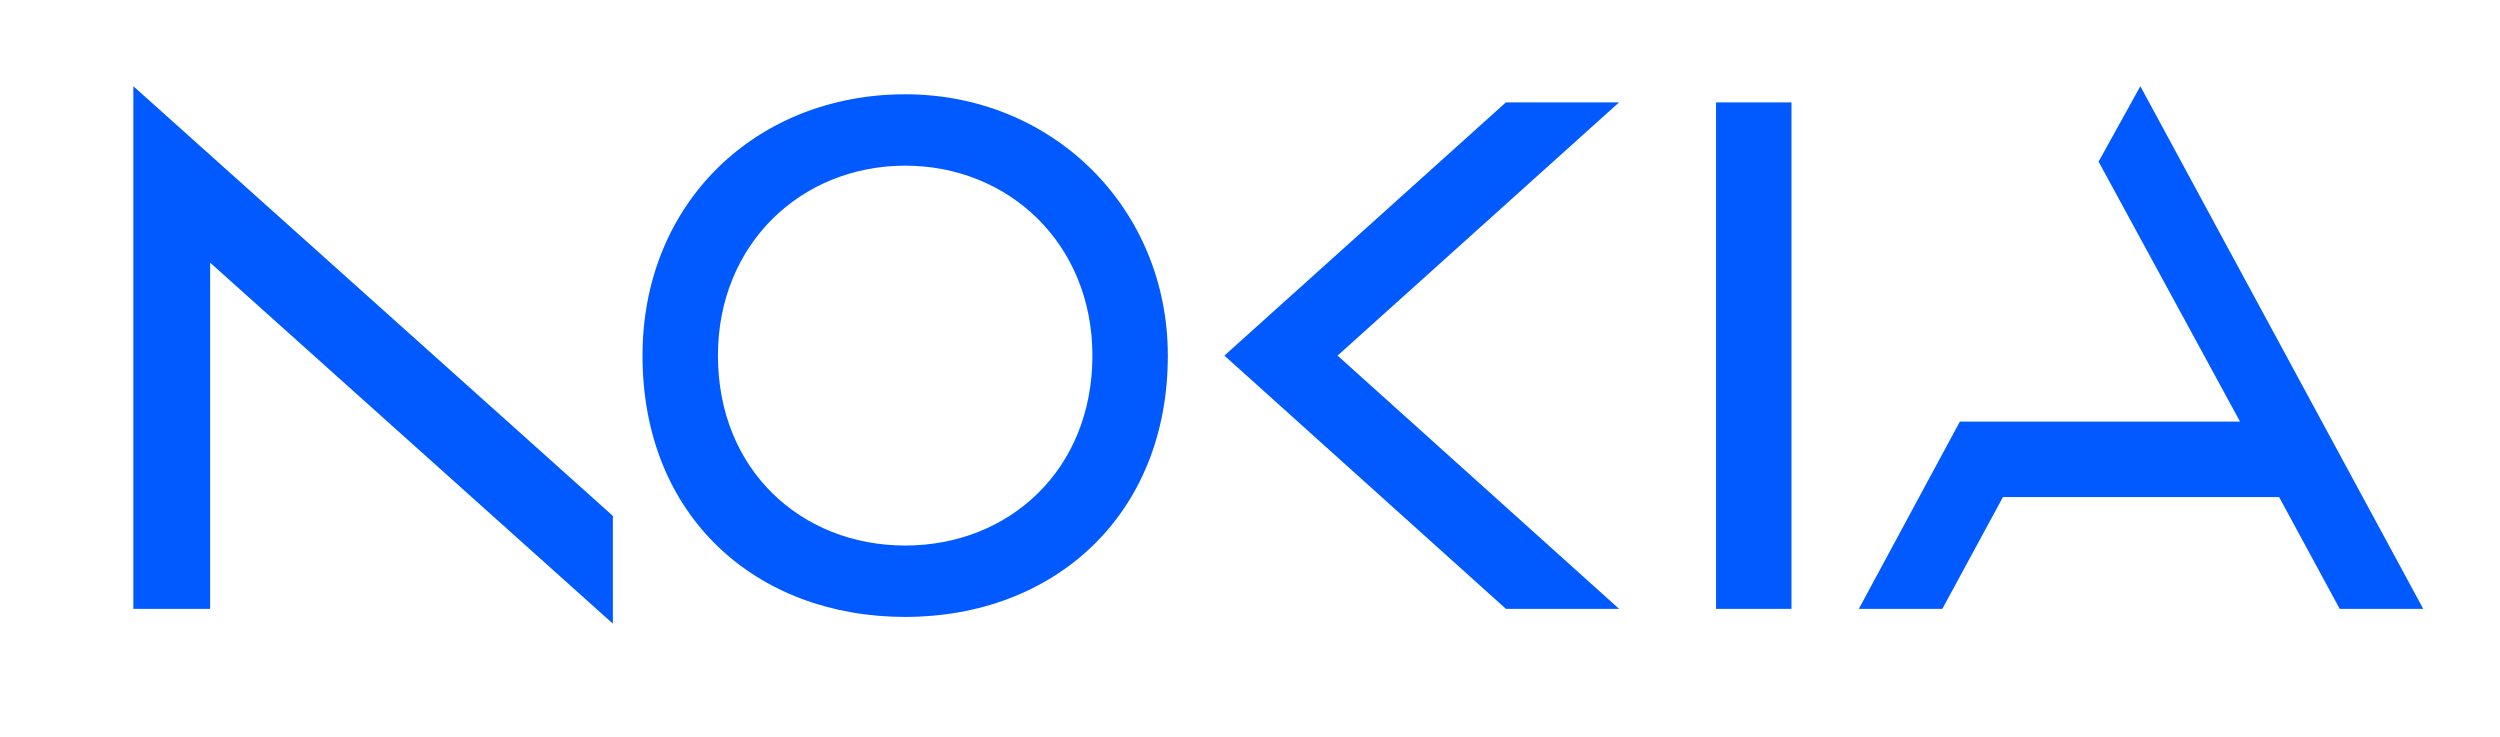 <svg xmlns="http://www.w3.org/2000/svg" xmlns:xlink="http://www.w3.org/1999/xlink" id="Layer_1" x="0px" y="0px" viewBox="0 0 185.6 54.7" style="enable-background:new 0 0 185.6 54.7;" xml:space="preserve"><style type="text/css">	.st0{fill:#005AFF;}</style><path class="st0" d="M127.4,7.6v37.6h5.6V7.6H127.4z M67.2,7c-11,0-19.5,8-19.5,19.4c0,12,8.5,19.4,19.5,19.4 c11,0,19.5-7.5,19.5-19.4C86.7,15.5,78.2,7,67.2,7z M81.1,26.4c0,8.5-6.2,14.1-13.9,14.1s-13.9-5.6-13.9-14.1 c0-8.3,6.2-14.1,13.9-14.1S81.1,18.1,81.1,26.4z M9.9,6.4v38.8h5.7V19.5l29.9,26.8v-8L9.9,6.4z M90.9,26.4l20.9,18.8h8.4L99.3,26.4 l20.9-18.8h-8.4L90.9,26.4z M179.9,45.2h-6.2l-4.5-8.3h-20.5l-4.5,8.3h-6.2l7.5-13.9h20.8L155.8,12l3.1-5.6v0v0L179.9,45.2z"></path></svg>